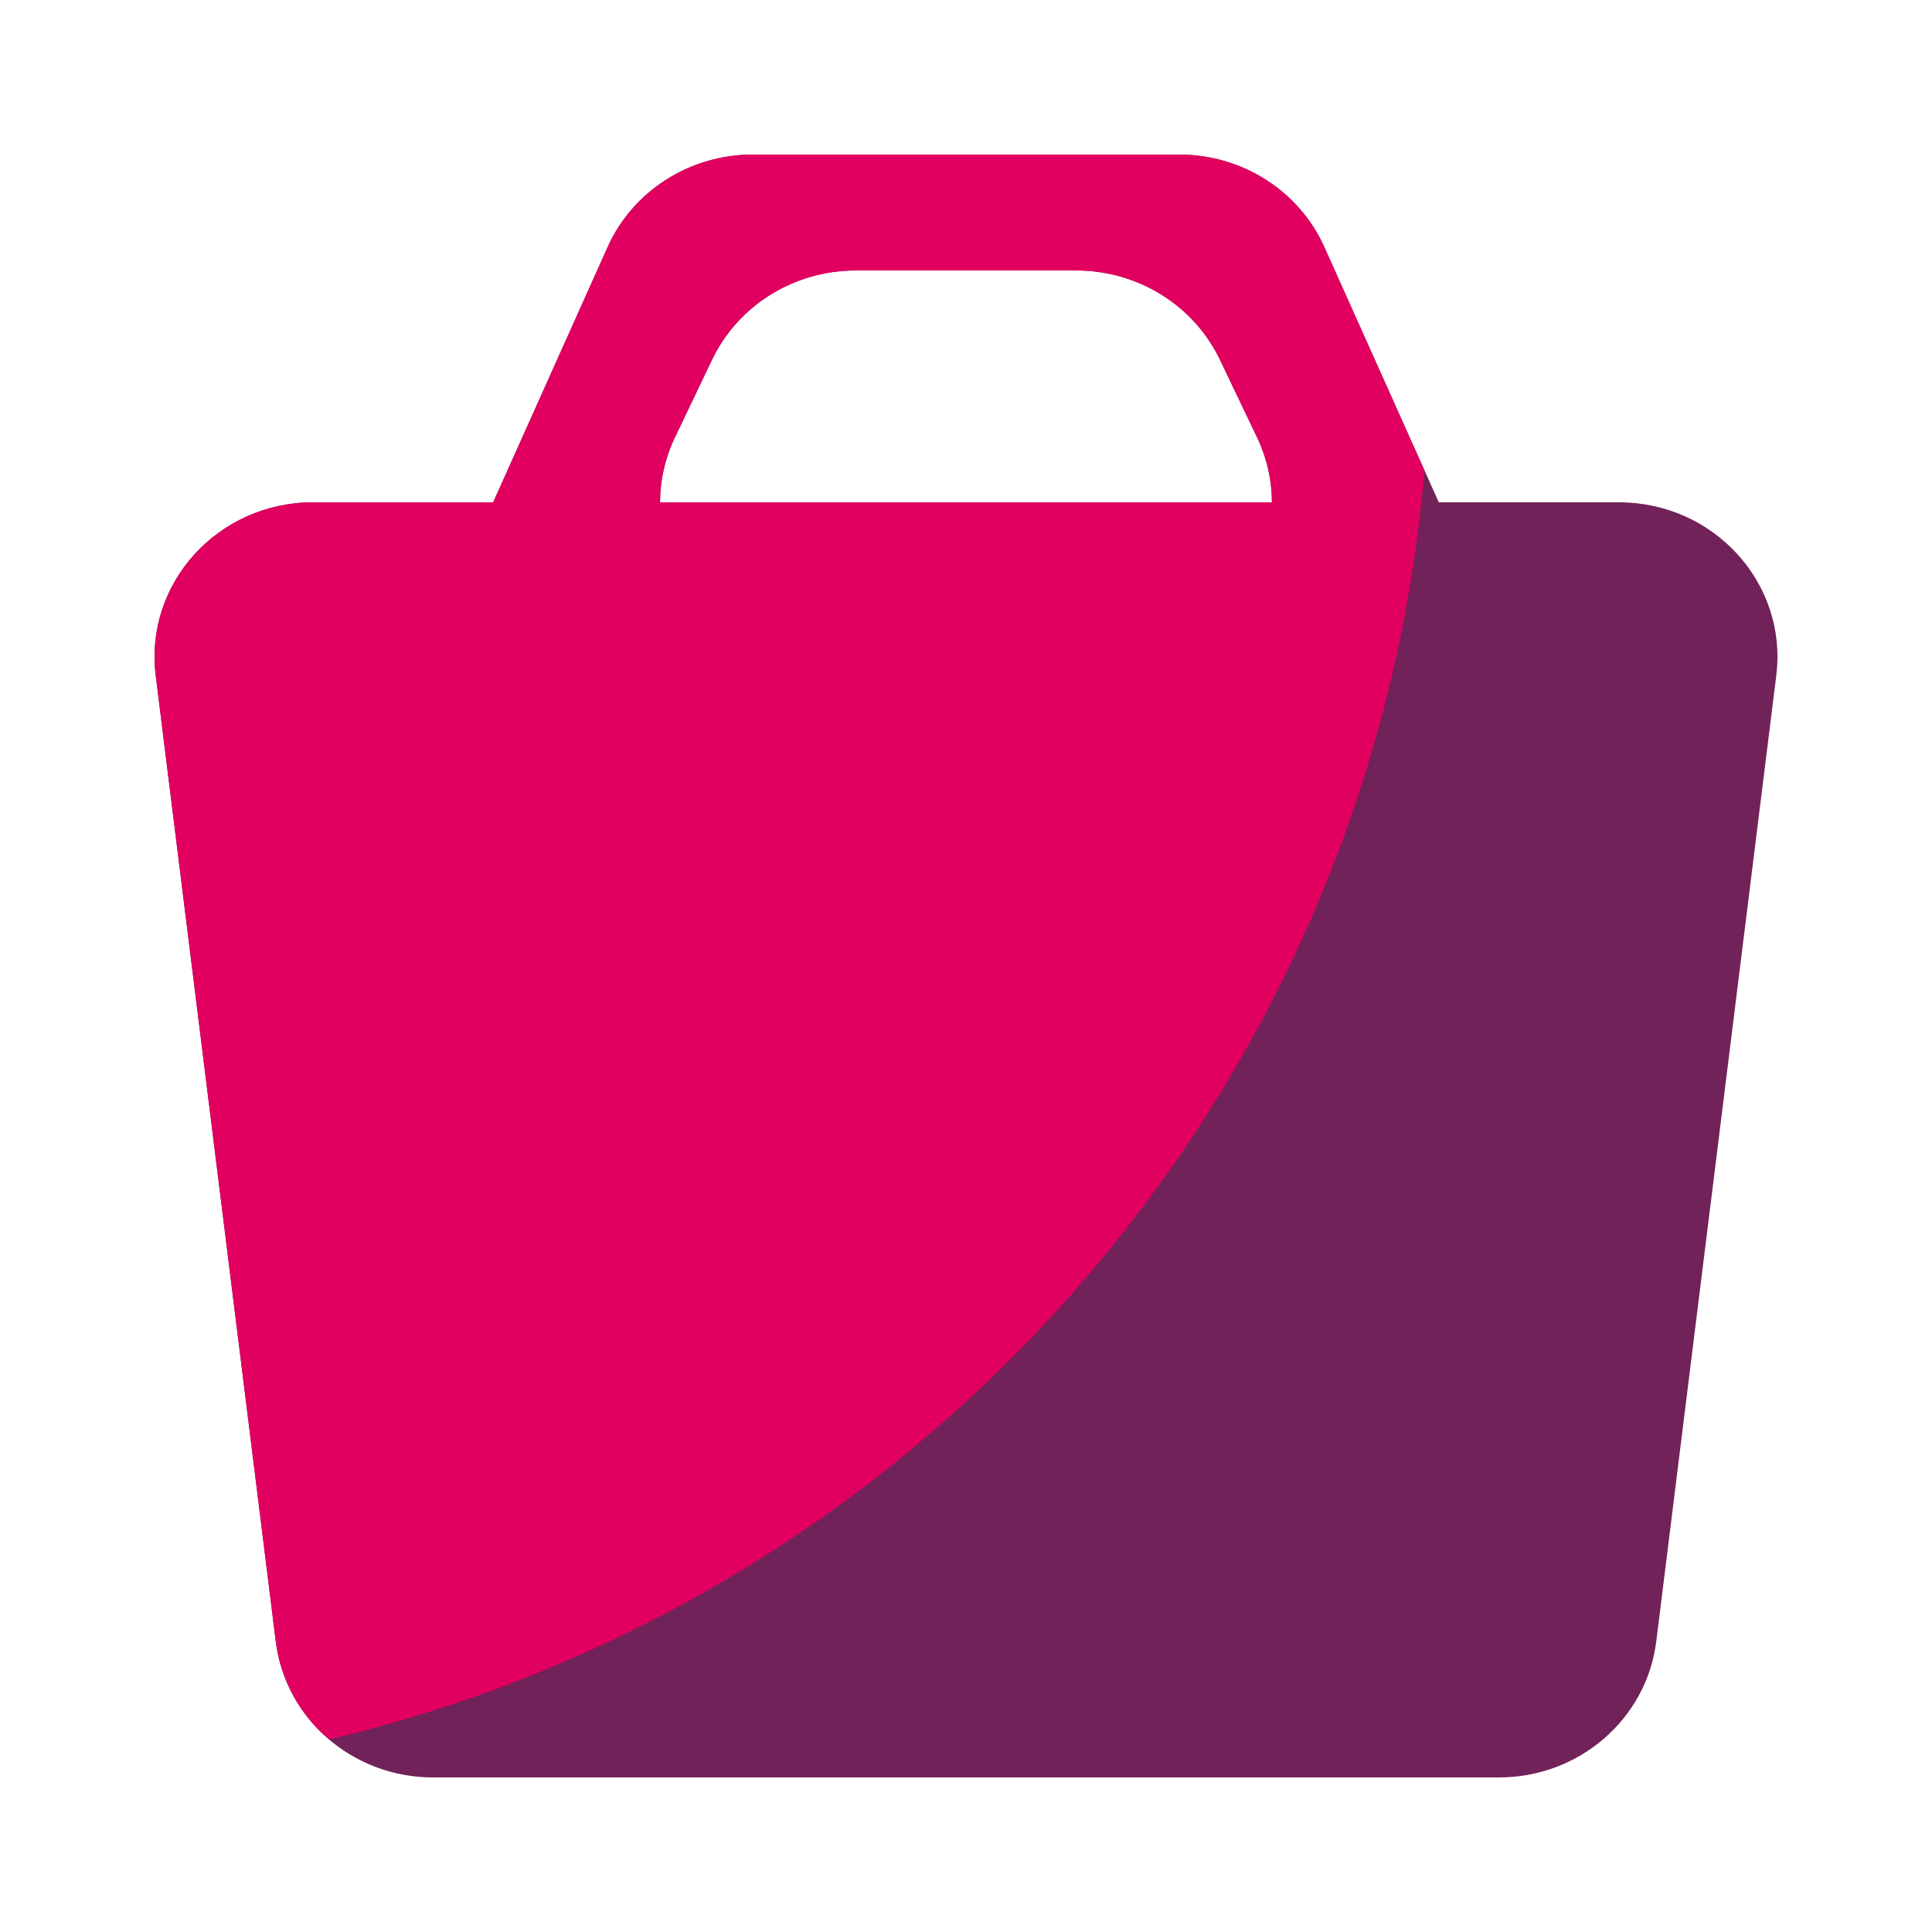 <svg width="50" height="50" viewBox="0 0 50 50" fill="none" xmlns="http://www.w3.org/2000/svg">
<path fill-rule="evenodd" clip-rule="evenodd" d="M15.724 6.397C16.377 4.94 17.852 4 19.481 4H30.518C32.148 4 33.622 4.94 34.275 6.397L37.236 13H41.9C44.36 13 46.267 15.099 45.97 17.481L42.864 42.481C42.613 44.49 40.866 46 38.793 46H11.207C9.133 46 7.387 44.49 7.137 42.481L4.03 17.481C3.734 15.1 5.64 13 8.1 13H12.763L15.724 6.397ZM32.917 13H17.082C17.082 12.44 17.205 11.866 17.472 11.309L18.428 9.309C19.102 7.9 20.551 7 22.144 7H27.855C29.448 7 30.897 7.9 31.571 9.308L32.528 11.308C32.794 11.866 32.917 12.44 32.917 13Z" fill="#712258"/>
<path fill-rule="evenodd" clip-rule="evenodd" d="M8.514 45.016C7.753 44.374 7.261 43.469 7.137 42.481L4.03 17.481C3.734 15.1 5.64 13 8.1 13H12.763L15.724 6.397C16.377 4.94 17.852 4 19.481 4H30.518C32.148 4 33.622 4.94 34.275 6.397L36.865 12.174C35.5 28.256 23.848 41.405 8.515 45.016H8.514ZM17.082 13H32.917C32.917 12.44 32.794 11.866 32.527 11.309L31.571 9.309C30.897 7.9 29.448 7 27.855 7H22.144C20.551 7 19.102 7.9 18.428 9.308L17.472 11.308C17.217 11.836 17.084 12.414 17.082 13Z" fill="#E10060"/>
</svg>
